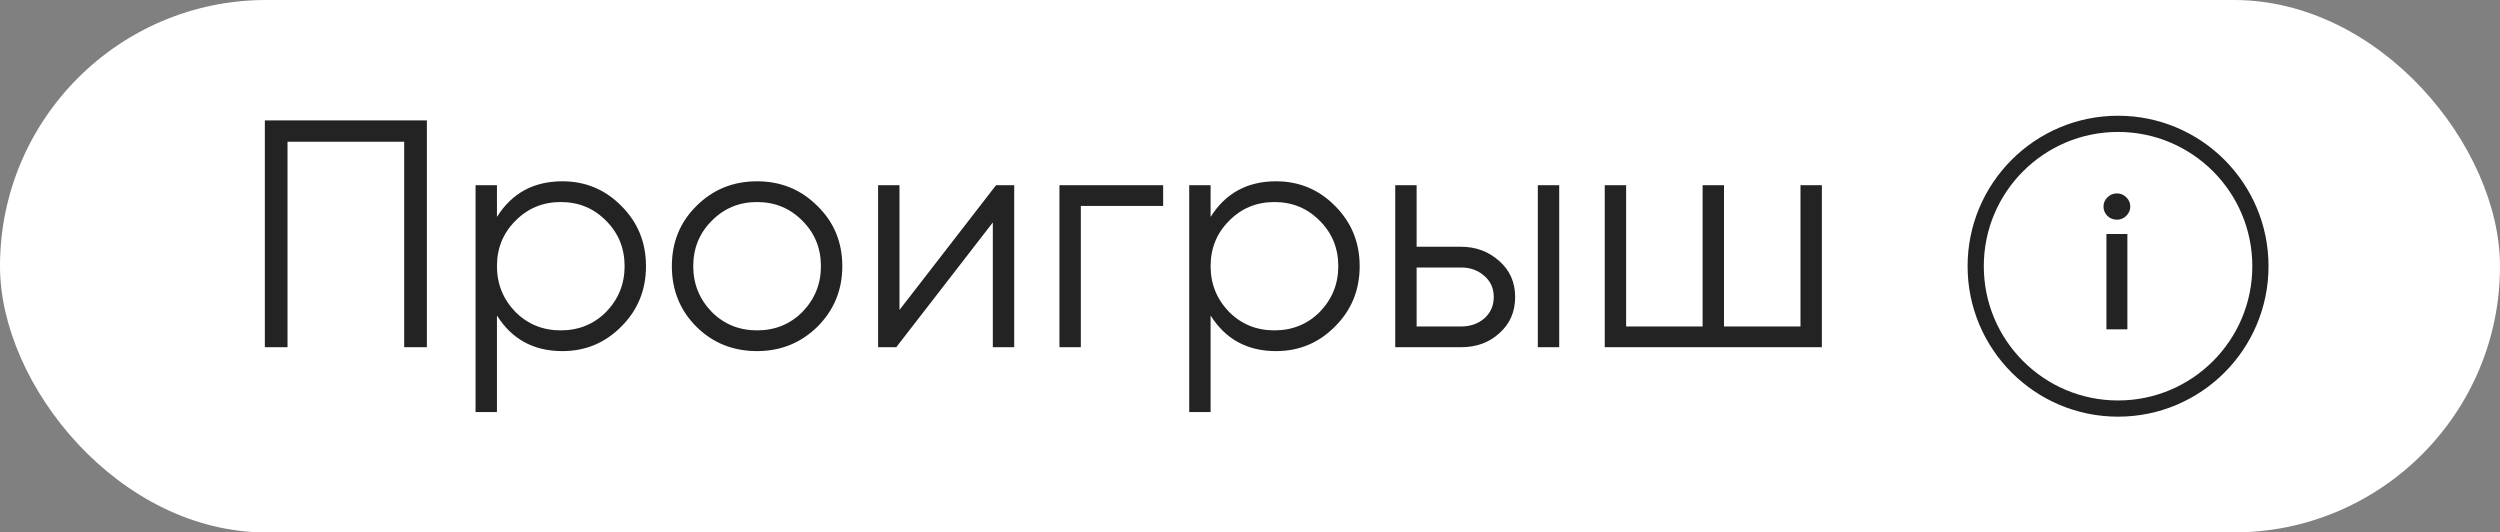 <?xml version="1.0" encoding="UTF-8"?> <svg xmlns="http://www.w3.org/2000/svg" width="108" height="23" viewBox="0 0 108 23" fill="none"><rect x="0" y="0" width="108" height="23" fill="#808080" stroke="none"/><rect width="108" height="23" rx="11.5" fill="white"></rect><path d="M11.441 5.2H18.441V15H17.461V6.124H12.421V15H11.441V5.2ZM24.296 7.832C25.294 7.832 26.143 8.187 26.843 8.896C27.553 9.605 27.907 10.473 27.907 11.5C27.907 12.527 27.553 13.395 26.843 14.104C26.143 14.813 25.294 15.168 24.296 15.168C23.054 15.168 22.111 14.655 21.468 13.628V17.8H20.544V8H21.468V9.372C22.111 8.345 23.054 7.832 24.296 7.832ZM22.265 13.474C22.797 14.006 23.451 14.272 24.226 14.272C25 14.272 25.654 14.006 26.186 13.474C26.718 12.923 26.983 12.265 26.983 11.5C26.983 10.725 26.718 10.072 26.186 9.54C25.654 8.999 25 8.728 24.226 8.728C23.451 8.728 22.797 8.999 22.265 9.54C21.733 10.072 21.468 10.725 21.468 11.5C21.468 12.265 21.733 12.923 22.265 13.474ZM35.31 14.118C34.591 14.818 33.723 15.168 32.706 15.168C31.67 15.168 30.797 14.818 30.088 14.118C29.378 13.409 29.024 12.536 29.024 11.5C29.024 10.464 29.378 9.596 30.088 8.896C30.797 8.187 31.67 7.832 32.706 7.832C33.733 7.832 34.6 8.187 35.31 8.896C36.029 9.596 36.388 10.464 36.388 11.5C36.388 12.527 36.029 13.399 35.31 14.118ZM30.746 13.474C31.278 14.006 31.931 14.272 32.706 14.272C33.48 14.272 34.134 14.006 34.666 13.474C35.198 12.923 35.464 12.265 35.464 11.5C35.464 10.725 35.198 10.072 34.666 9.54C34.134 8.999 33.48 8.728 32.706 8.728C31.931 8.728 31.278 8.999 30.746 9.54C30.214 10.072 29.948 10.725 29.948 11.5C29.948 12.265 30.214 12.923 30.746 13.474ZM38.858 13.39L43.03 8H43.814V15H42.89V9.61L38.718 15H37.934V8H38.858V13.39ZM45.768 8H50.248V8.896H46.692V15H45.768V8ZM55.126 7.832C56.124 7.832 56.974 8.187 57.674 8.896C58.383 9.605 58.738 10.473 58.738 11.5C58.738 12.527 58.383 13.395 57.674 14.104C56.974 14.813 56.124 15.168 55.126 15.168C53.884 15.168 52.942 14.655 52.298 13.628V17.8H51.374V8H52.298V9.372C52.942 8.345 53.884 7.832 55.126 7.832ZM53.096 13.474C53.628 14.006 54.281 14.272 55.056 14.272C55.83 14.272 56.484 14.006 57.016 13.474C57.548 12.923 57.814 12.265 57.814 11.5C57.814 10.725 57.548 10.072 57.016 9.54C56.484 8.999 55.83 8.728 55.056 8.728C54.281 8.728 53.628 8.999 53.096 9.54C52.564 10.072 52.298 10.725 52.298 11.5C52.298 12.265 52.564 12.923 53.096 13.474ZM61.198 10.66H63.116C63.76 10.66 64.311 10.865 64.768 11.276C65.225 11.677 65.454 12.195 65.454 12.83C65.454 13.474 65.225 13.997 64.768 14.398C64.329 14.799 63.779 15 63.116 15H60.274V8H61.198V10.66ZM66.434 15V8H67.358V15H66.434ZM61.198 14.104H63.116C63.517 14.104 63.853 13.987 64.124 13.754C64.395 13.511 64.53 13.203 64.53 12.83C64.53 12.457 64.395 12.153 64.124 11.92C63.853 11.677 63.517 11.556 63.116 11.556H61.198V14.104ZM77.781 14.104V8H78.705V15H69.325V8H70.249V14.104H73.553V8H74.477V14.104H77.781Z" fill="#232323"></path><circle cx="91.5" cy="11.5" r="6.15" fill="white" stroke="#232323" stroke-width="0.7"></circle><path d="M91.852 9.327C91.741 9.436 91.606 9.491 91.45 9.491C91.293 9.491 91.156 9.436 91.039 9.327C90.927 9.211 90.871 9.077 90.871 8.923C90.871 8.769 90.927 8.638 91.039 8.528C91.151 8.413 91.288 8.355 91.45 8.355C91.612 8.355 91.749 8.413 91.861 8.528C91.973 8.638 92.028 8.769 92.028 8.923C92.028 9.077 91.97 9.211 91.852 9.327ZM91.903 14.226H90.997V10.109H91.903V14.226Z" fill="#232323"></path></svg> 